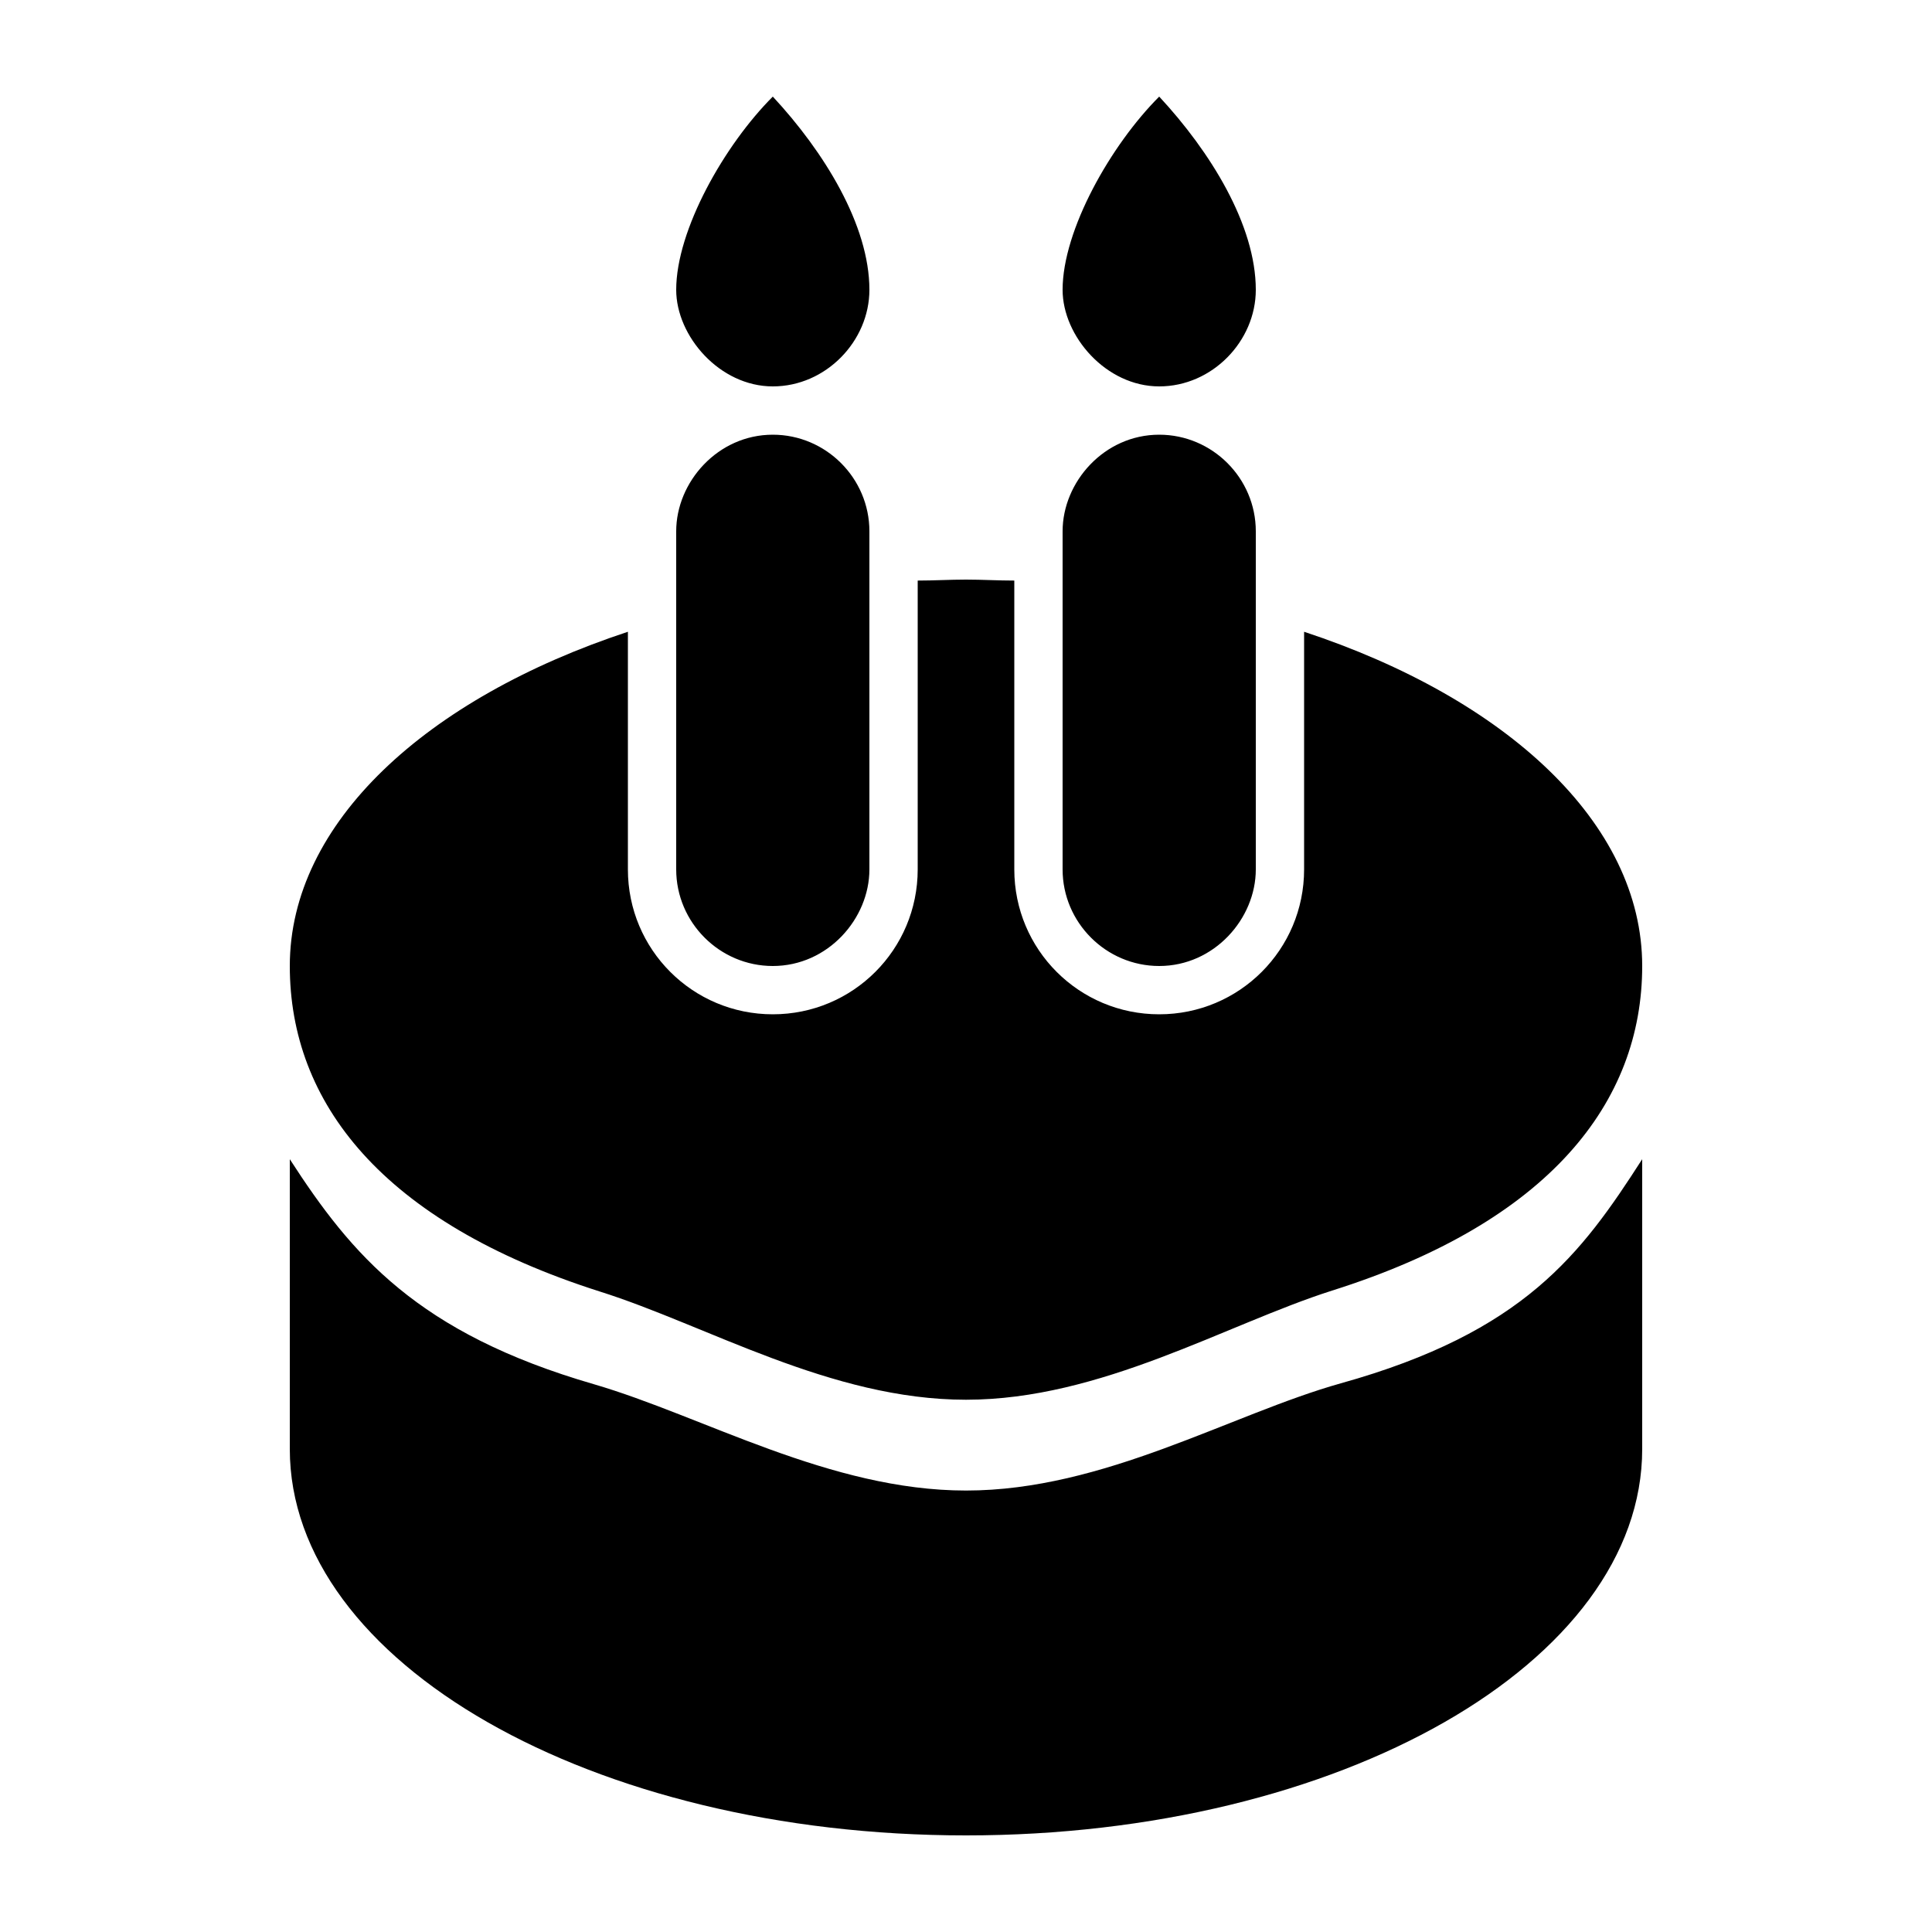 <?xml version="1.0" encoding="utf-8"?><!-- Скачано с сайта svg4.ru / Downloaded from svg4.ru -->
<svg width="800px" height="800px" viewBox="0 0 20 20" xmlns="http://www.w3.org/2000/svg">
<rect x="0" fill="none" width="20" height="20"/>
<g>
<path d="M9 3c0-.67-.47-1.43-1-2-.5.5-1 1.38-1 2 0 .48.45 1 1 1s1-.47 1-1zm4 0c0-.67-.47-1.43-1-2-.5.5-1 1.38-1 2 0 .48.45 1 1 1s1-.47 1-1zM9 9V5.5c0-.55-.45-1-1-1-.57 0-1 .49-1 1V9c0 .55.45 1 1 1 .57 0 1-.49 1-1zm4 0V5.5c0-.55-.45-1-1-1-.57 0-1 .49-1 1V9c0 .55.45 1 1 1 .57 0 1-.49 1-1zm4 1c0-1.48-1.41-2.77-3.5-3.46V9c0 .83-.67 1.5-1.5 1.5s-1.5-.67-1.5-1.5V6.01c-.17 0-.33-.01-.5-.01s-.33.01-.5.01V9c0 .83-.67 1.5-1.5 1.5S6.5 9.83 6.5 9V6.54C4.41 7.23 3 8.52 3 10c0 1.41.95 2.65 3.21 3.37 1.11.35 2.39 1.12 3.79 1.12s2.69-.78 3.79-1.13C16.04 12.65 17 11.41 17 10zm-7 5.43c1.43 0 2.74-.79 3.88-1.11 1.9-.53 2.49-1.34 3.12-2.32v3c0 2.21-3.13 4-7 4s-7-1.79-7-4v-3c.64.99 1.32 1.8 3.15 2.33 1.13.33 2.44 1.1 3.85 1.1z"/>
</g>
</svg>